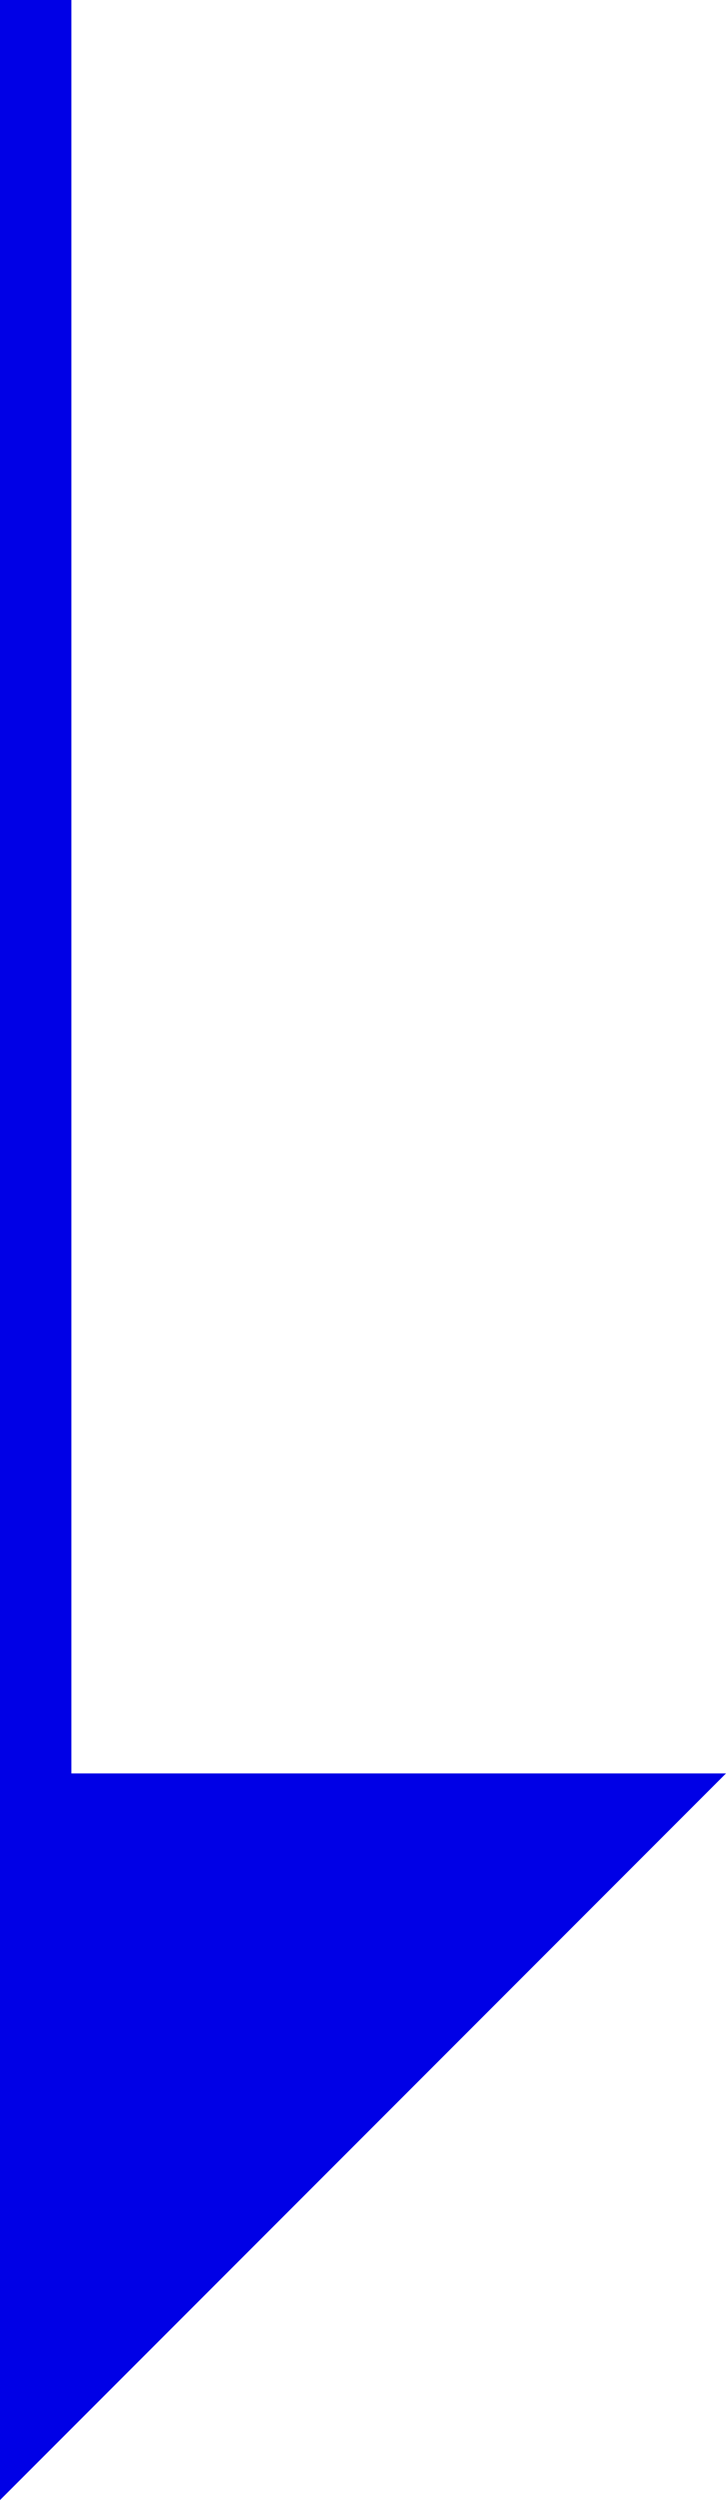 <?xml version="1.0" encoding="UTF-8"?><svg id="_レイヤー_1" xmlns="http://www.w3.org/2000/svg" viewBox="0 0 10.17 34.99"><defs><style>.cls-1{fill:#0000e6;}</style></defs><polygon class="cls-1" points="0 24.82 0 34.99 10.17 24.82 0 24.82"/><rect class="cls-1" width="1" height="25.52"/></svg>